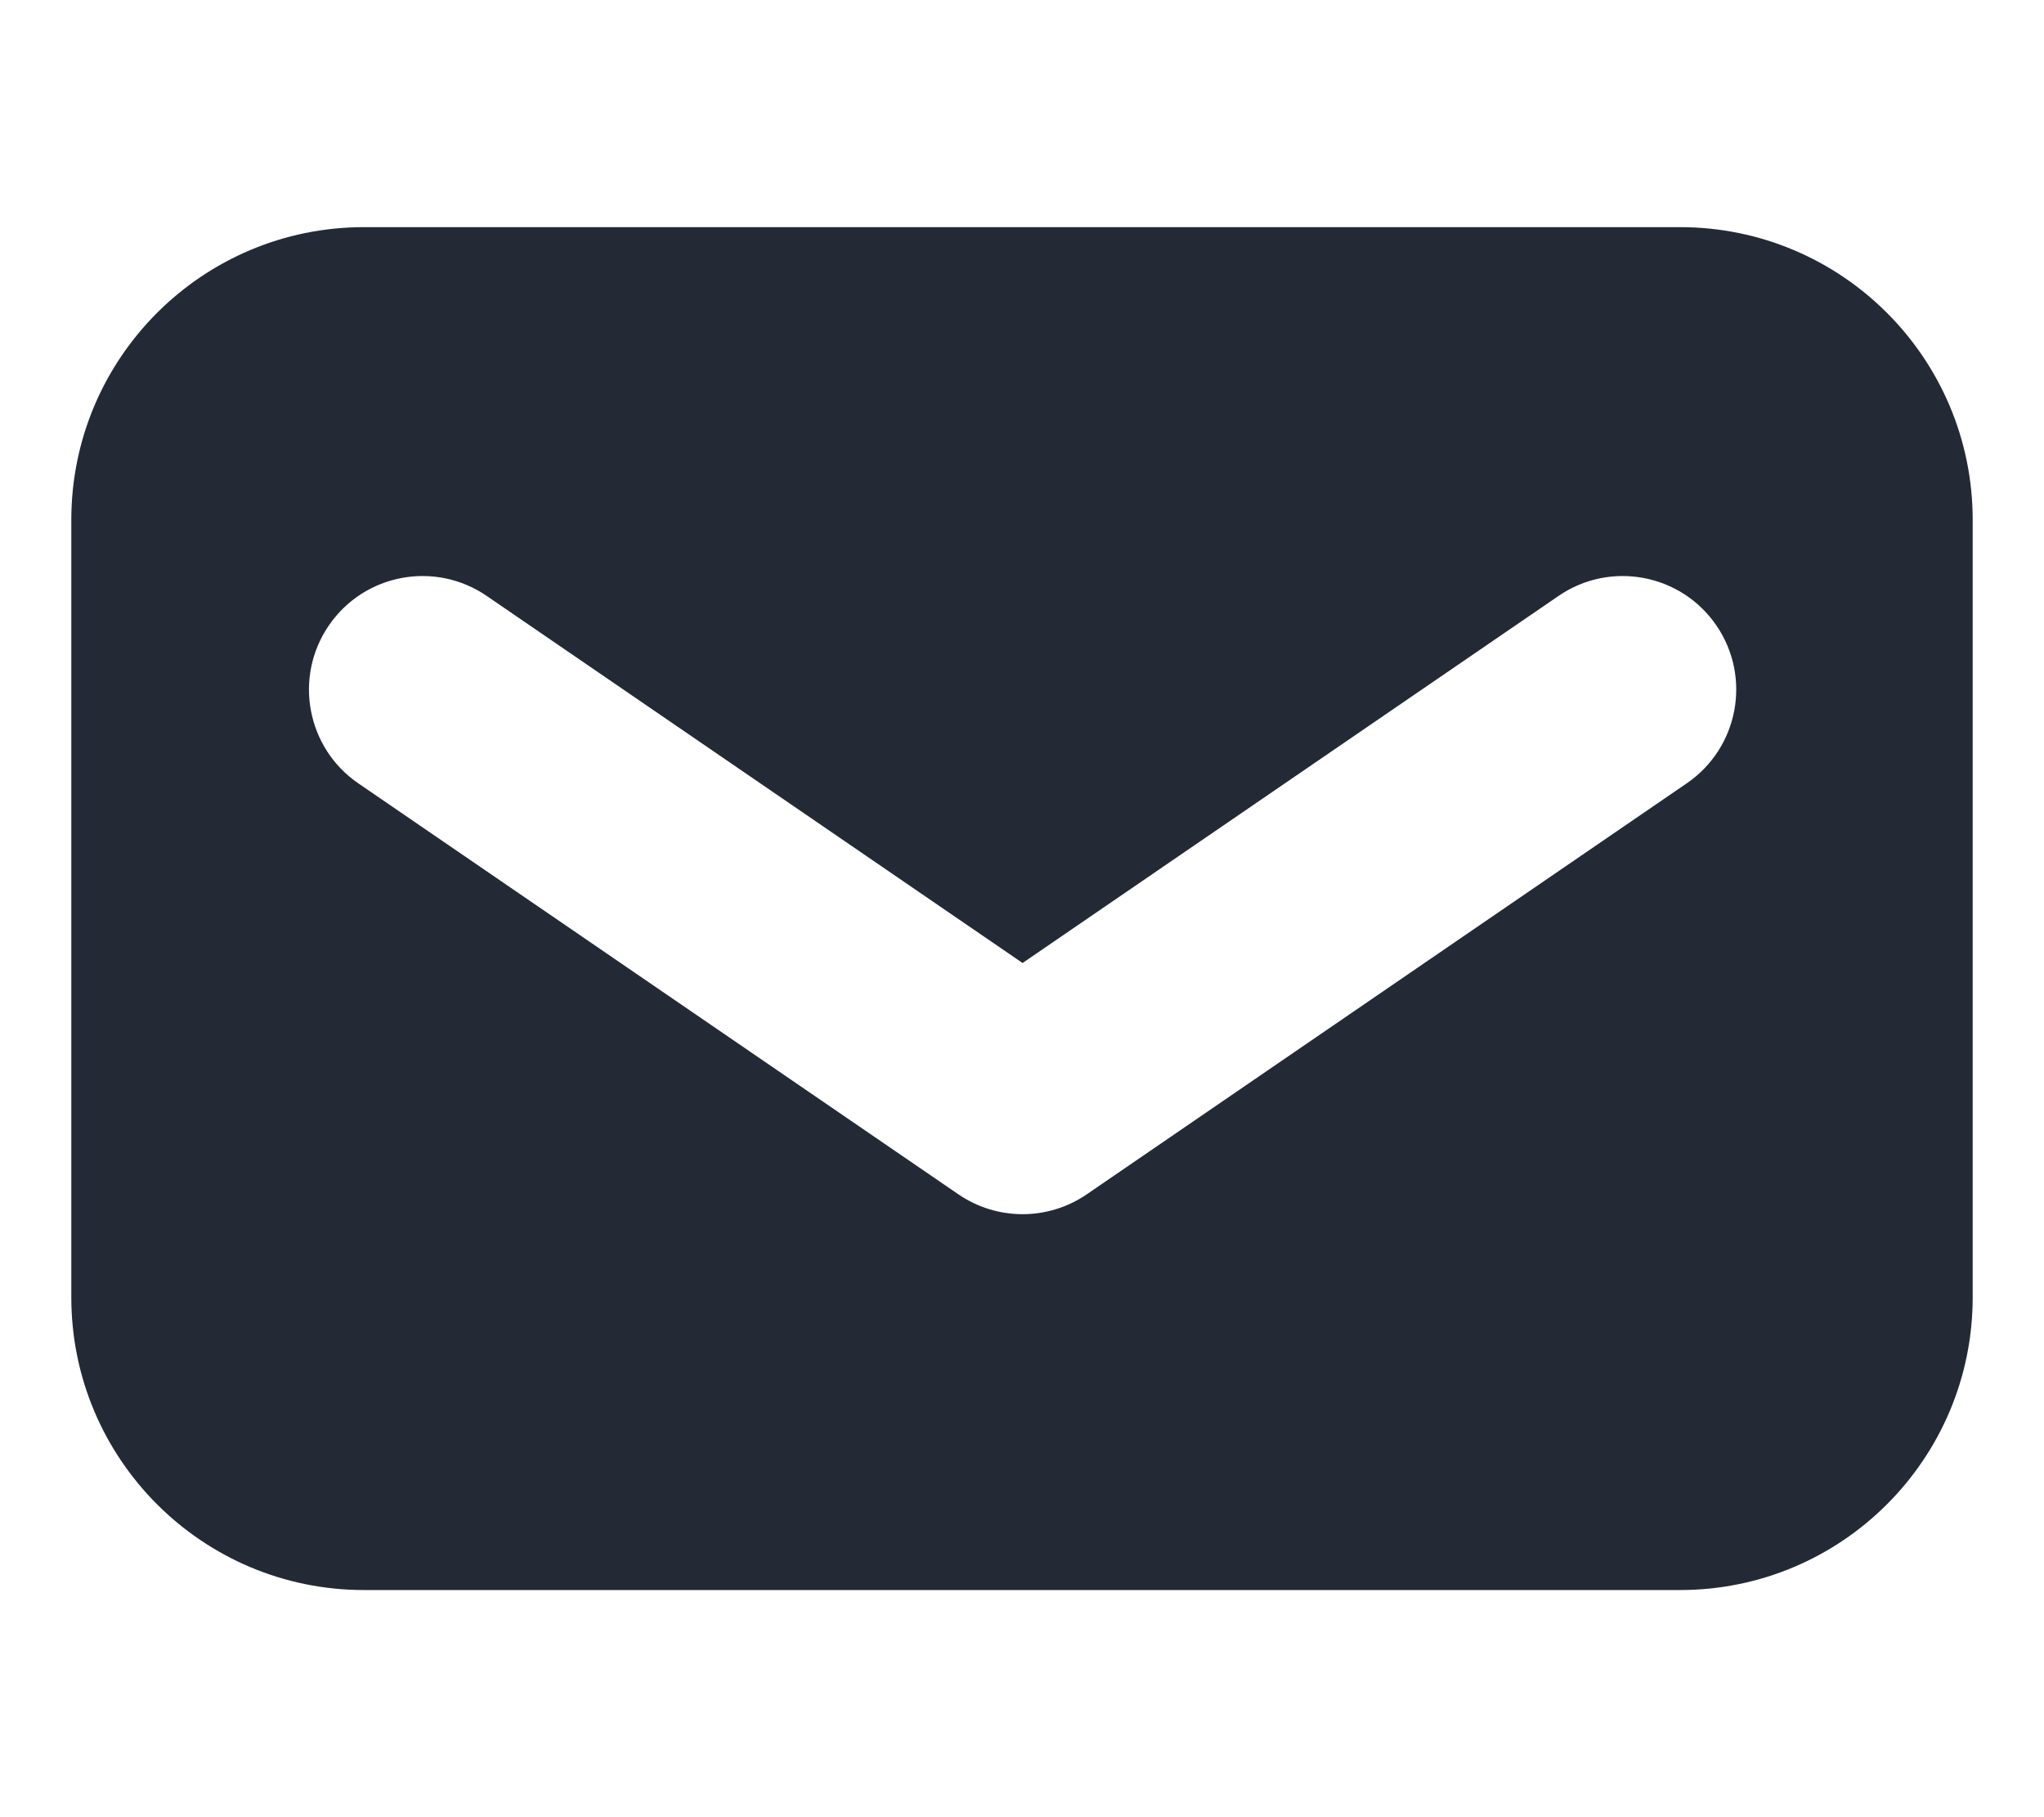 <?xml version="1.0" encoding="UTF-8"?>
<svg xmlns="http://www.w3.org/2000/svg" width="18" height="16" viewBox="0 0 18 16" fill="none">
  <path d="M14.795 2C16.218 2 17.372 3.154 17.372 4.577V11.423C17.372 12.846 16.218 14 14.795 14H3.205C1.782 14 0.628 12.846 0.628 11.423V4.577C0.628 3.154 1.782 2 3.205 2H14.795ZM15.115 5.507C14.803 5.051 14.18 4.935 13.725 5.247L9.005 8.479L4.286 5.247C3.831 4.935 3.208 5.051 2.896 5.507C2.584 5.962 2.7 6.585 3.155 6.897L8.44 10.516C8.781 10.749 9.23 10.749 9.57 10.516L14.854 6.897C15.31 6.585 15.427 5.963 15.115 5.507Z" fill="#242936"></path>
</svg>
